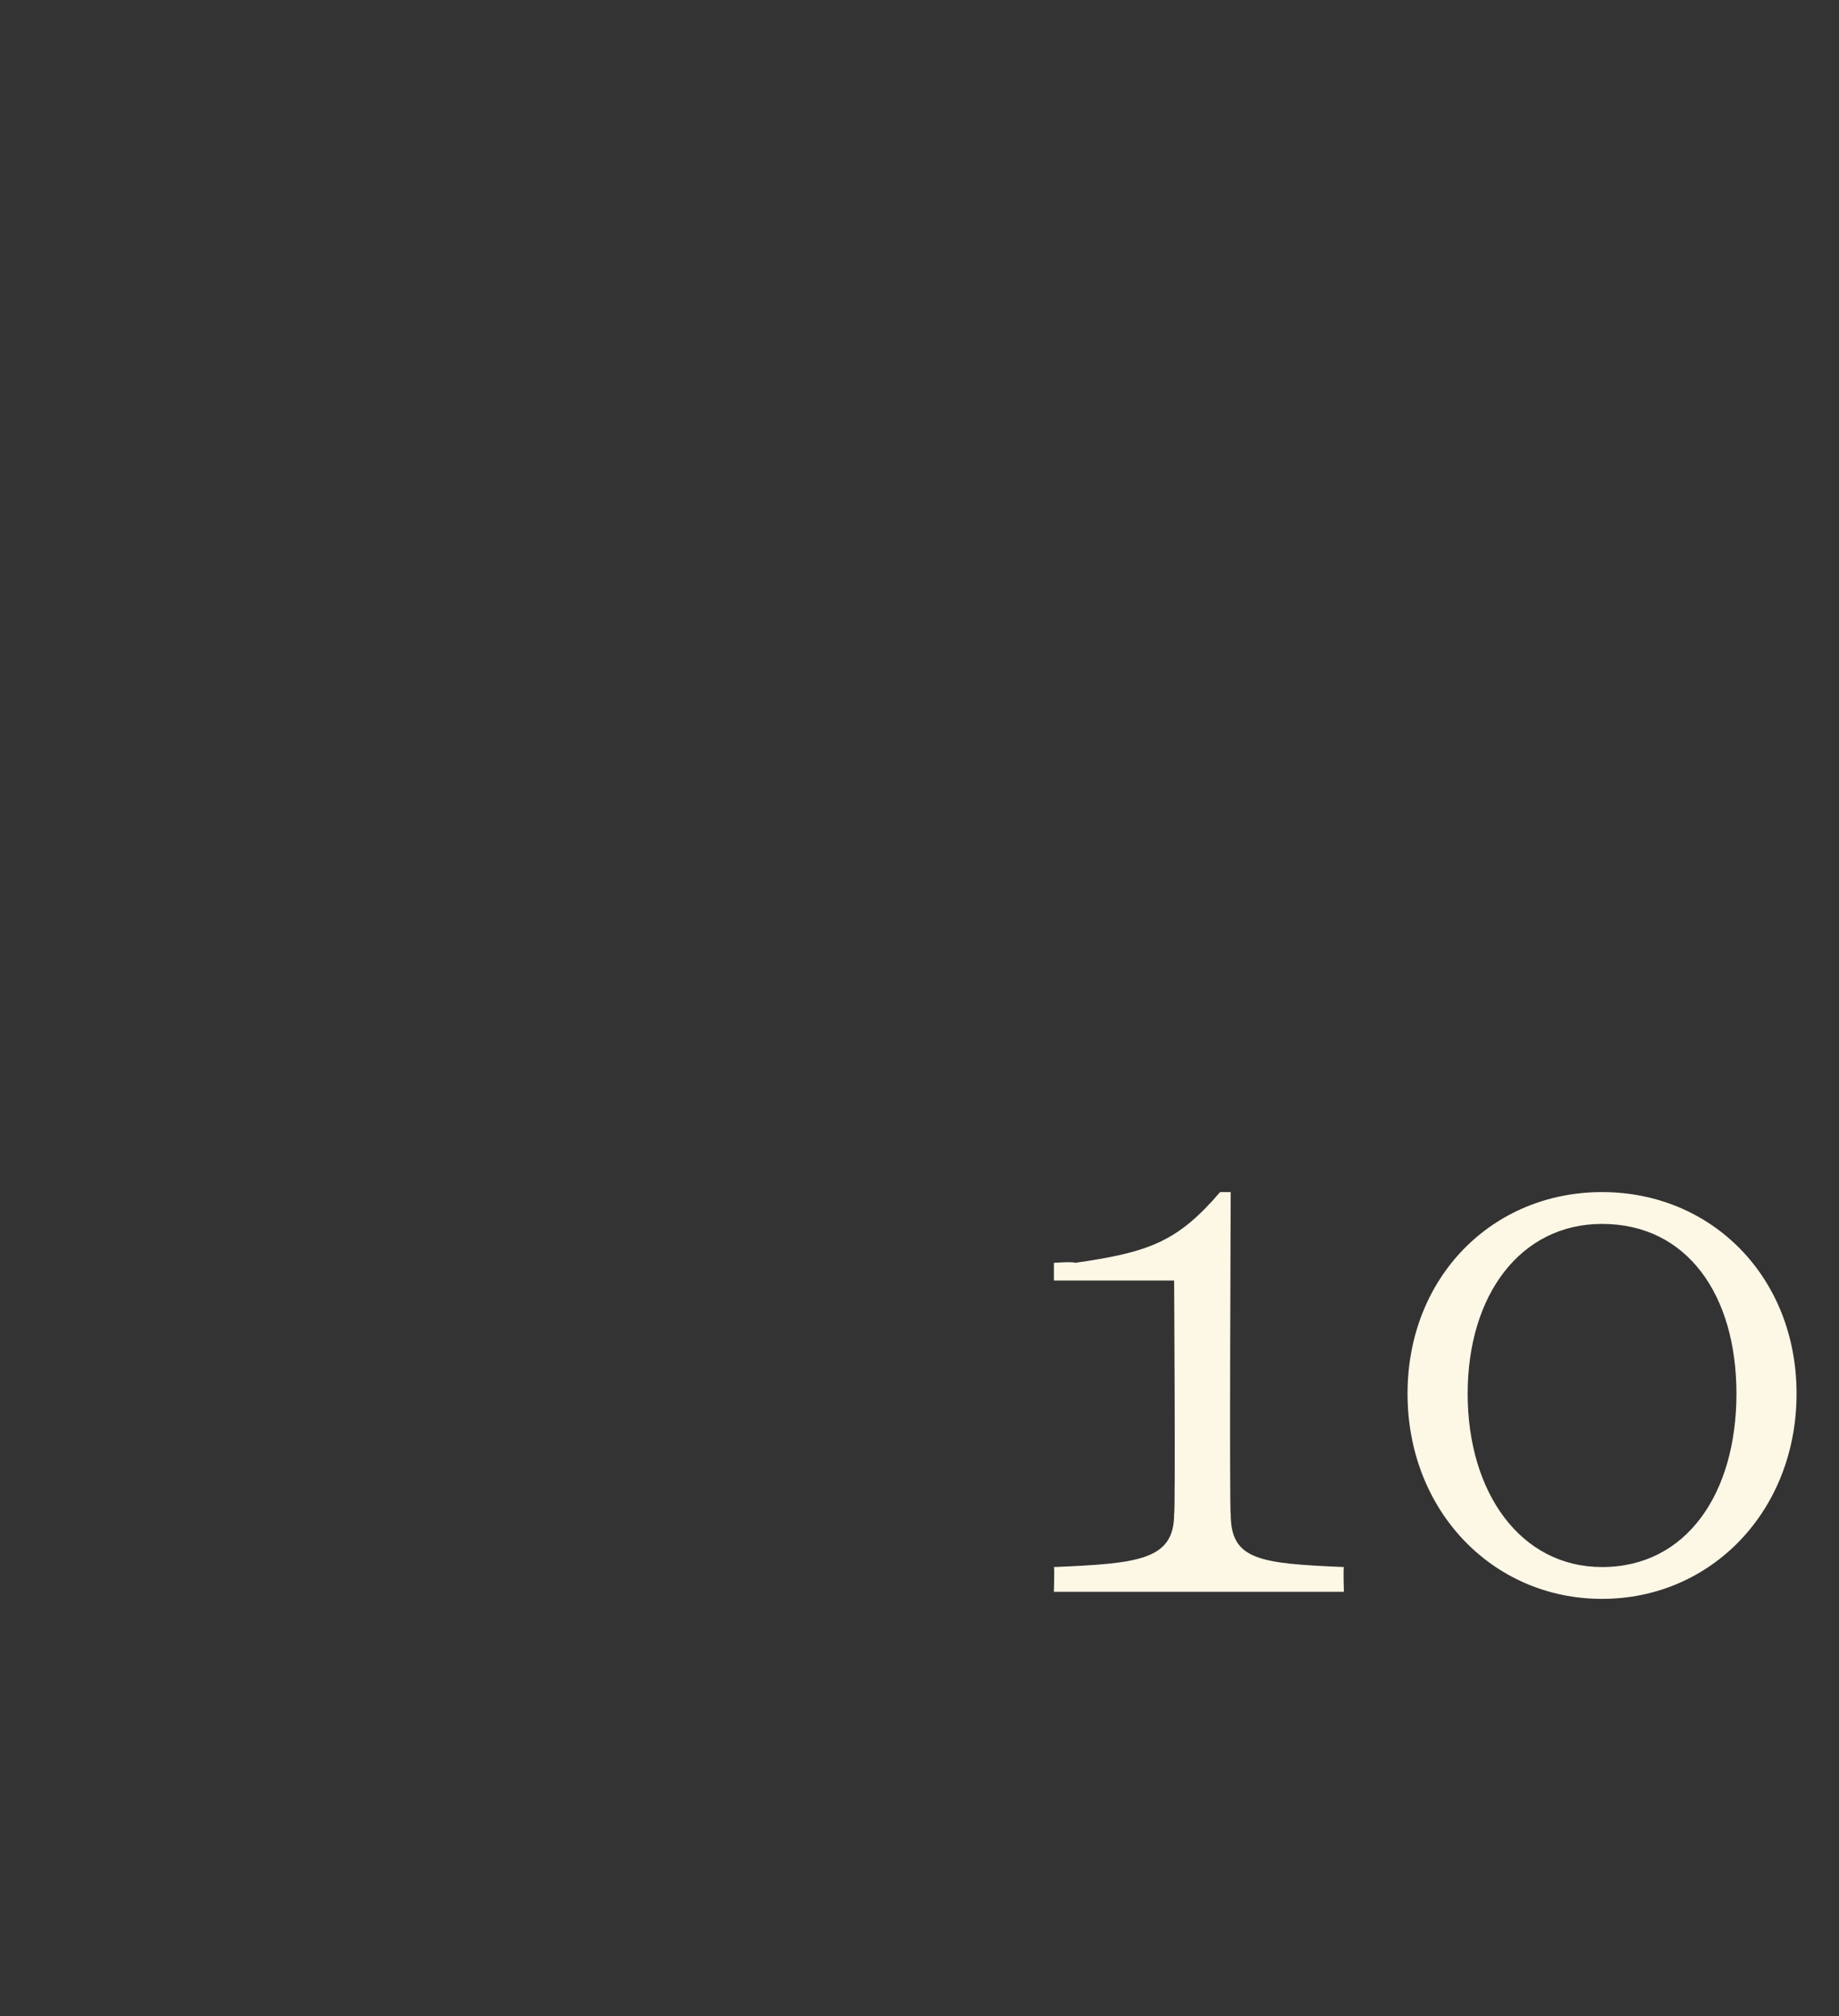 <?xml version="1.0" standalone="no"?><!DOCTYPE svg PUBLIC "-//W3C//DTD SVG 1.1//EN" "http://www.w3.org/Graphics/SVG/1.1/DTD/svg11.dtd"><svg xmlns="http://www.w3.org/2000/svg" version="1.1" width="52px" height="57px" viewBox="0 -28 52 57" style="top:-28px"><rect x="0" y="-28" width="52" height="57" fill="#333333" stroke="none"/>  <desc>10</desc>  <defs/>  <g id="Polygon168646">    <path d="M 29.8 17 C 29.8 17 29.82 16.34 29.8 16.3 C 32.2 16.2 33.2 16.1 33.2 14.8 C 33.24 14.76 33.2 8.2 33.2 8.2 L 29.8 8.2 L 29.8 7.7 C 29.8 7.7 30.36 7.66 30.4 7.7 C 32.5 7.4 33.3 7.1 34.5 5.7 C 34.48 5.7 34.8 5.7 34.8 5.7 C 34.8 5.7 34.76 14.76 34.8 14.8 C 34.8 16.1 35.6 16.2 38 16.3 C 37.98 16.34 38 17 38 17 L 29.8 17 Z M 45.3 16.3 C 47.7 16.3 49.1 14.2 49.1 11.4 C 49.1 8.6 47.7 6.6 45.3 6.6 C 43 6.6 41.5 8.6 41.5 11.4 C 41.5 14.2 43 16.3 45.3 16.3 Z M 45.3 5.7 C 48.4 5.7 50.8 8.1 50.8 11.4 C 50.8 14.7 48.4 17.2 45.3 17.2 C 42.2 17.2 39.8 14.7 39.8 11.4 C 39.8 8.1 42.2 5.7 45.3 5.7 Z " stroke="none" fill="#fdf7e6"/>  </g></svg>
